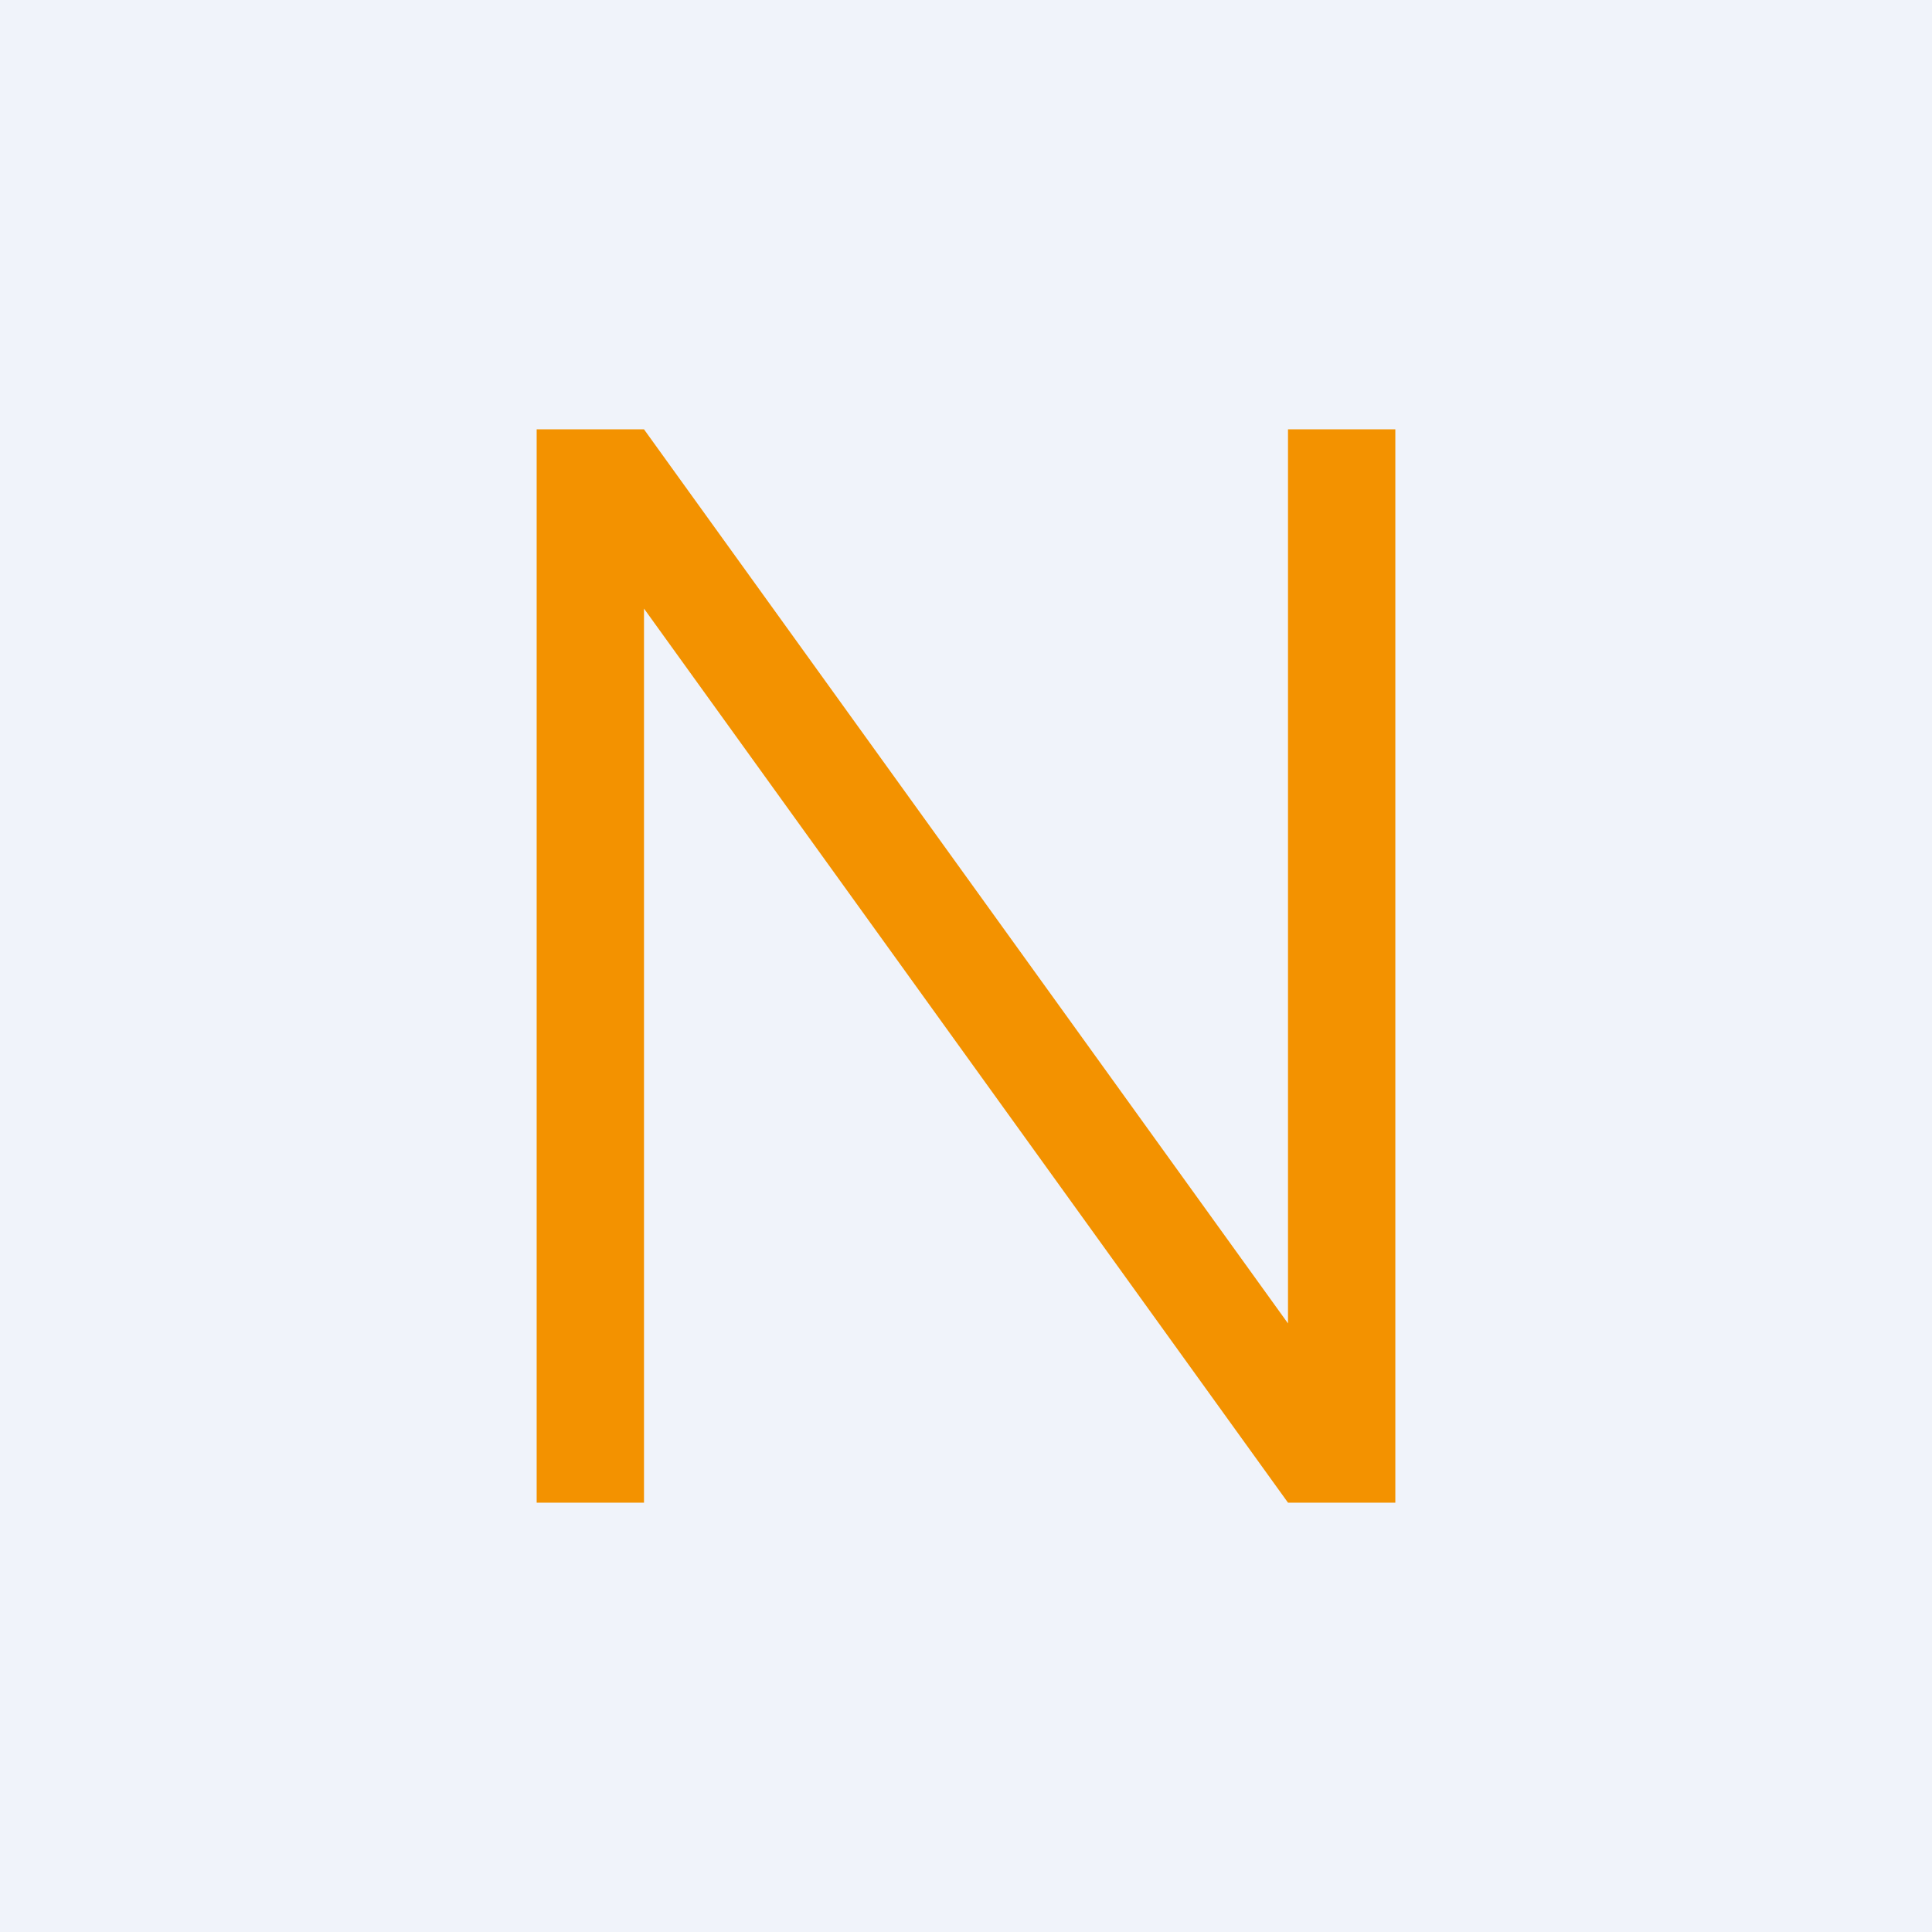 <!-- by TradingView --><svg width="18" height="18" viewBox="0 0 18 18" xmlns="http://www.w3.org/2000/svg"><path fill="#F0F3FA" d="M0 0h18v18H0z"/><path d="M12 12.33 6 4H5v10h1V5.67L12 14h1V4h-1v8.33Z" fill="#F39200"/></svg>
